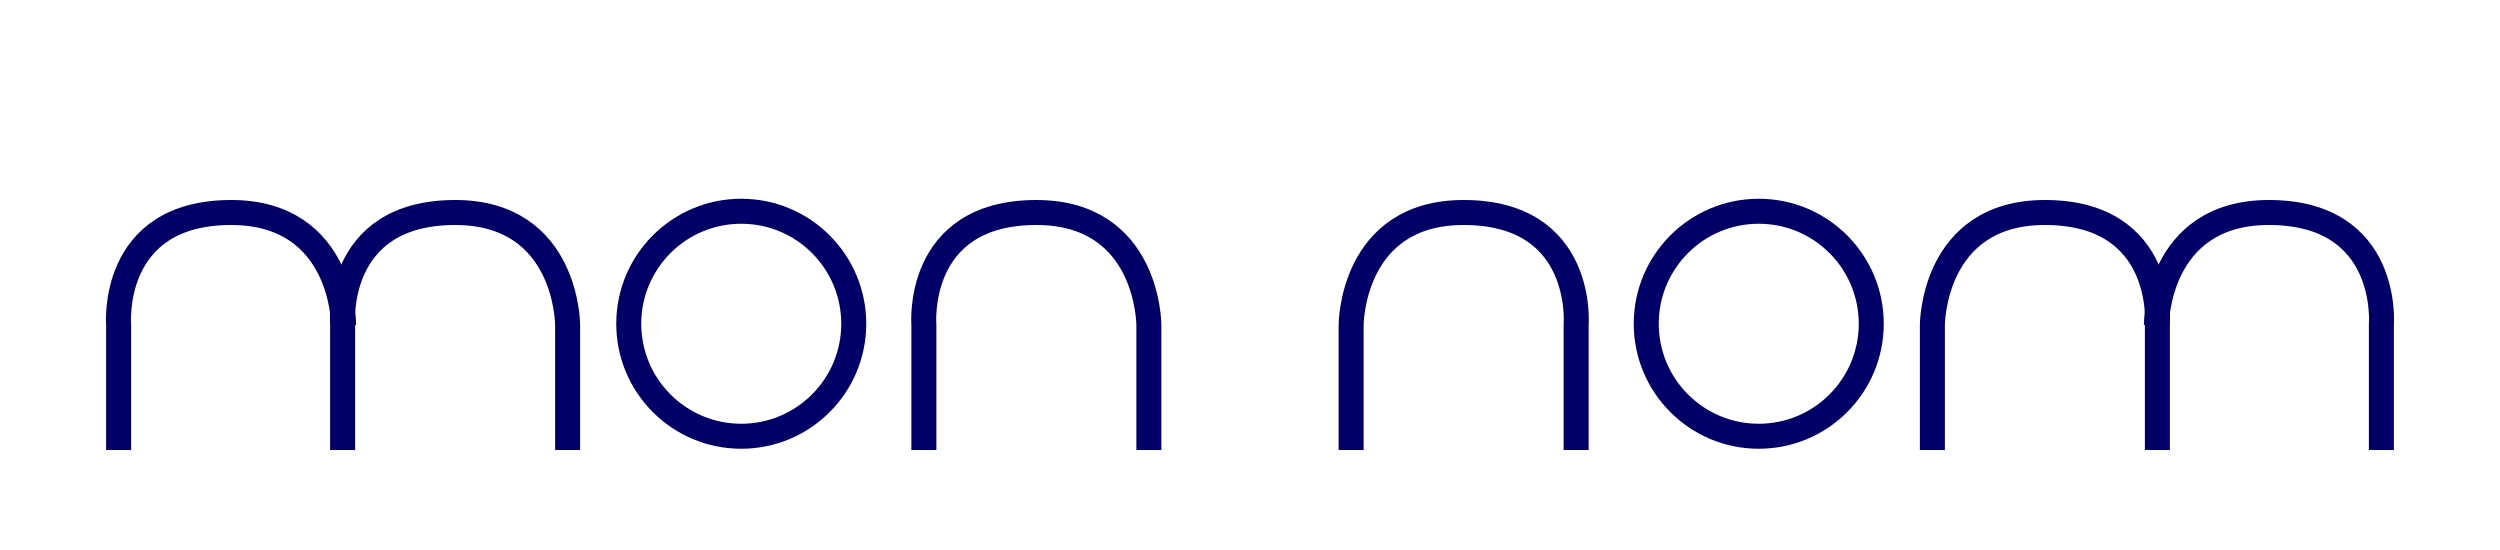 <svg width="200" height="44" version="1.1" xmlns="http://www.w3.org/2000/svg" xmlns:xlink="http://www.w3.org/1999/xlink">
 <style>@keyframes symetrie {
0%   {transform: rotateY(0);}
40%,50% {transform: rotateY(180deg);}
90%,100% {transform: rotateY(360deg);}
}
#sym {transform-origin:50%;animation: symetrie 14s infinite linear;}</style>
<g id="sym" fill="none" stroke="#006" stroke-width="2">
 <g id="nom">
  <path d="m9.49 36v-10s-0.76-9 9-9c9-0 9 9 9 9"/>
  <path d="m27.41 36v-10s-0.76-9 9-9c9-0 9 9 9 9v10"/>
  <circle cx="59.3" cy="25.9" r="9"/>
  <path d="m73.91 36v-10s-0.76-9 9-9c9-0 9 9 9 9v10"/>
 </g>
  <use transform="translate(200 0) scale(-1 1)" xlink:href="#nom"/>
</g>
</svg>